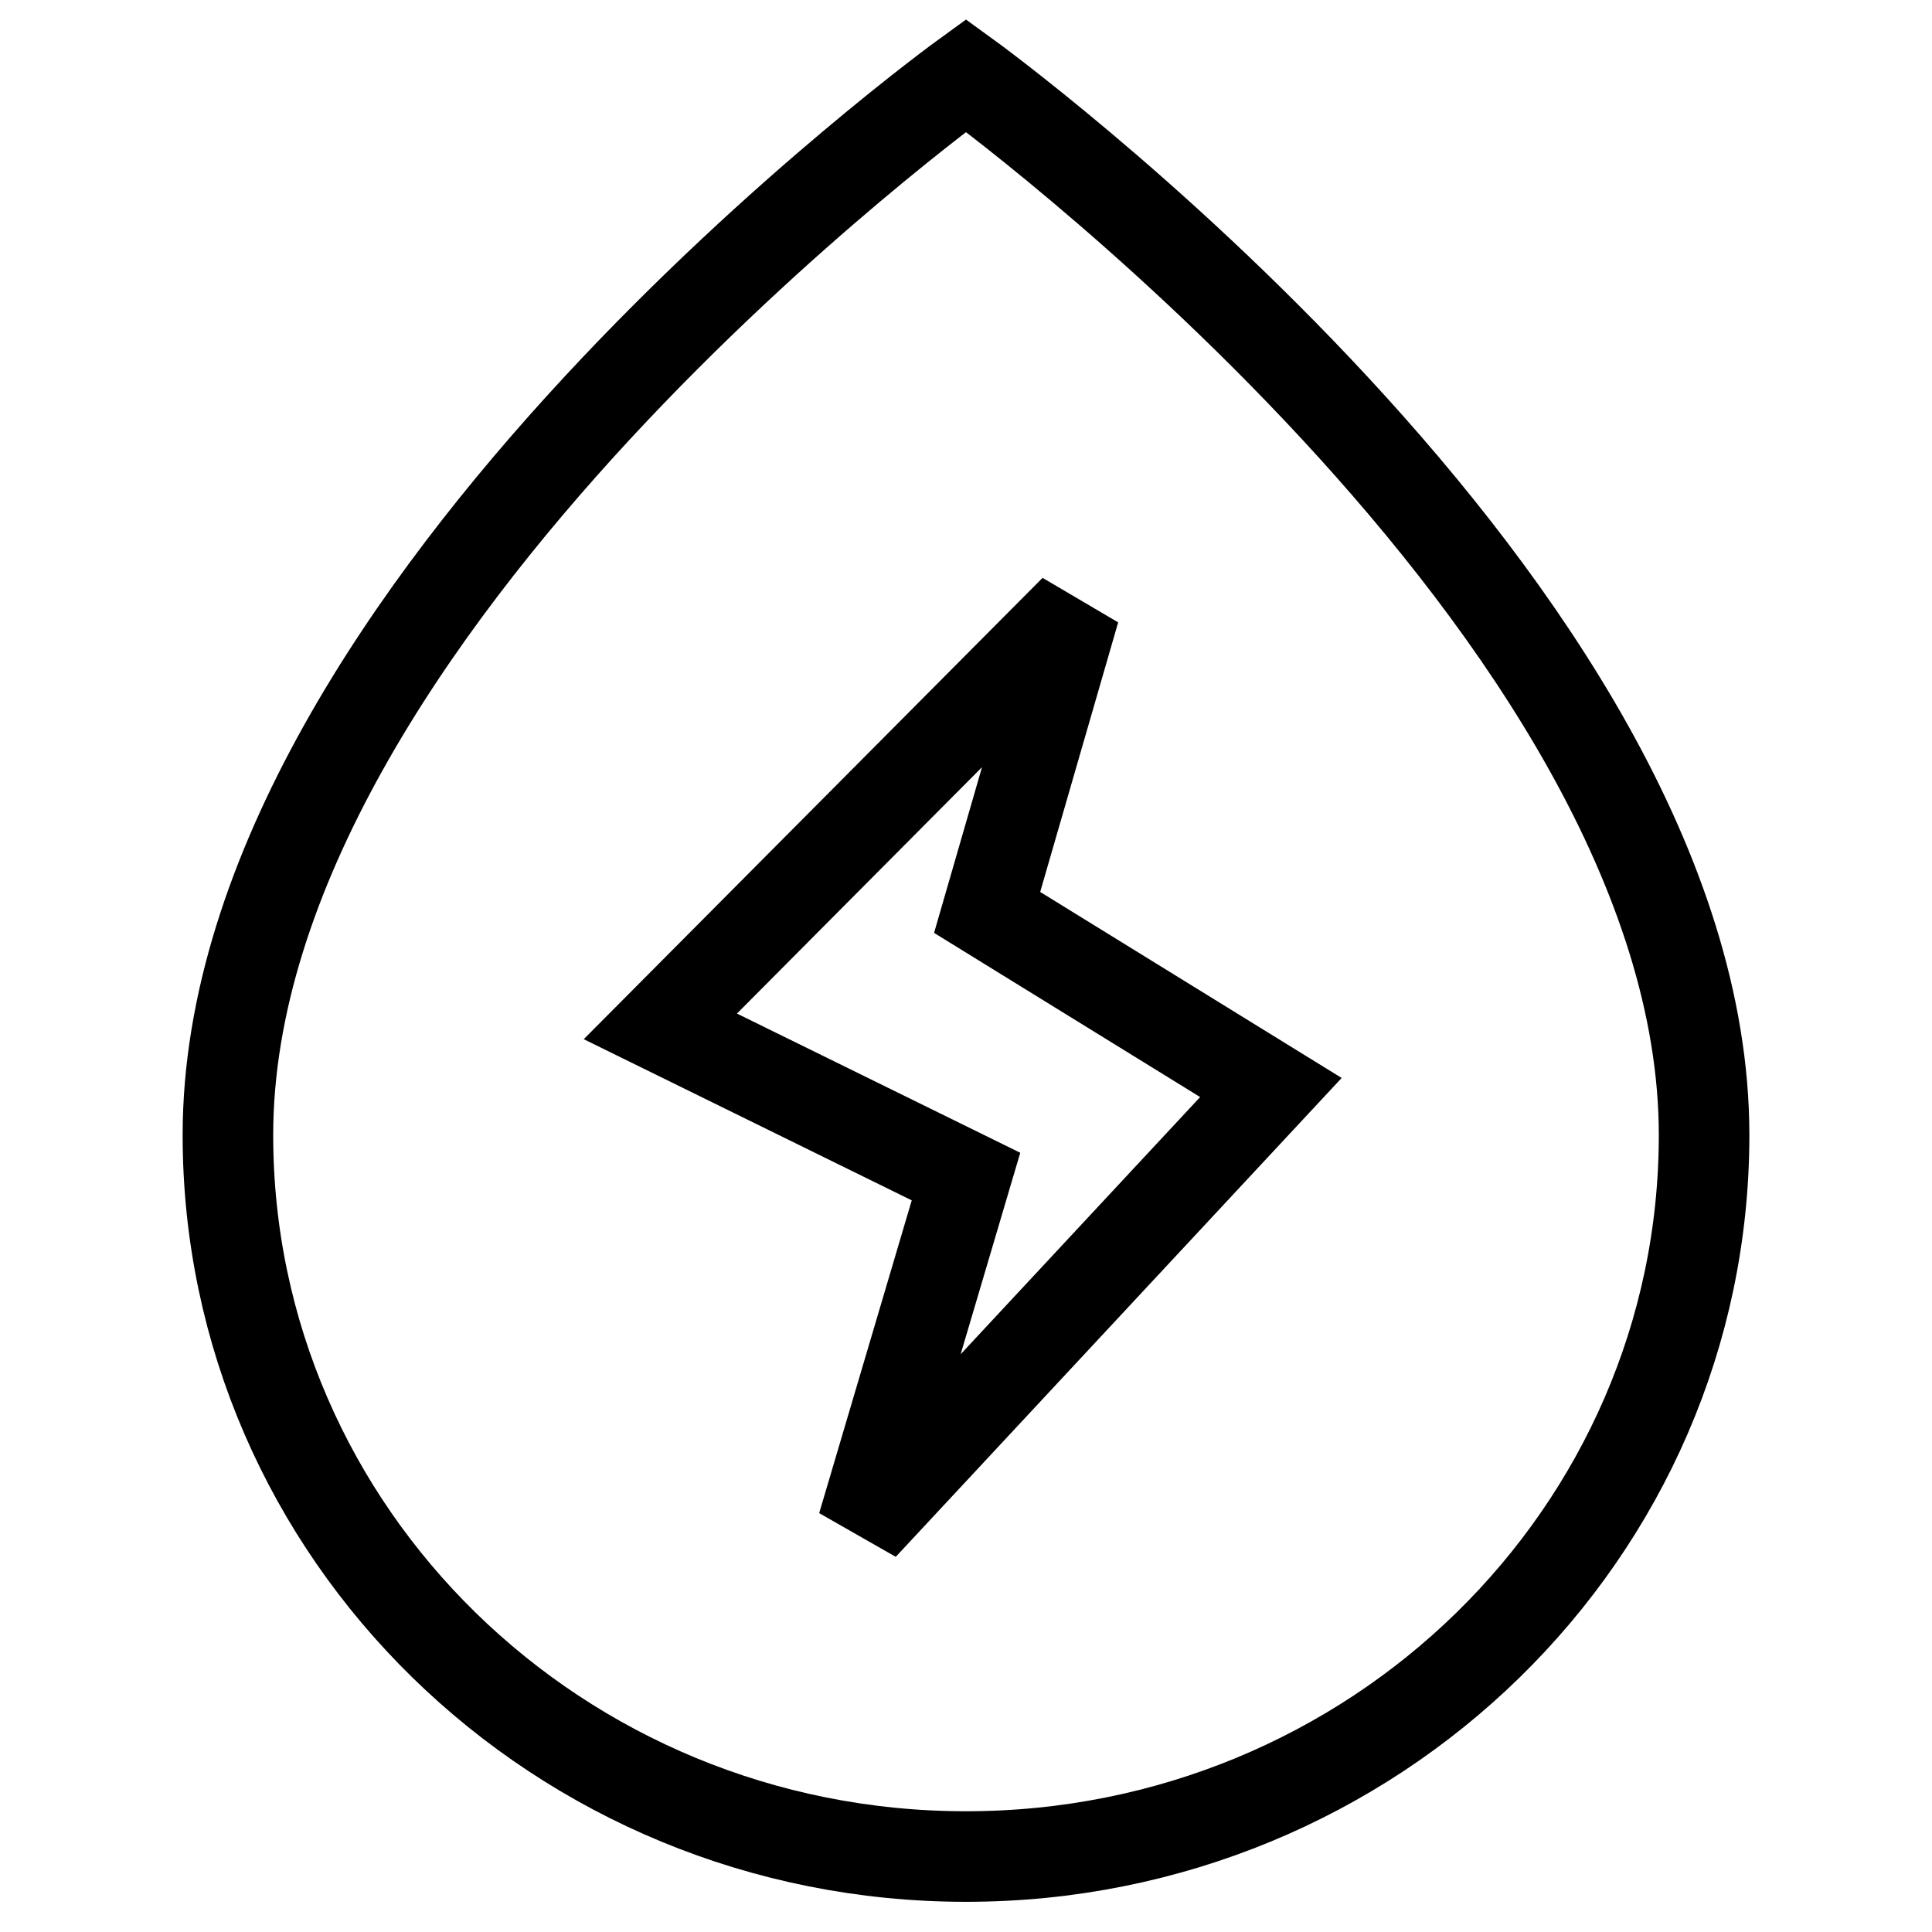 <?xml version="1.0" encoding="utf-8"?>
<!-- Svg Vector Icons : http://www.onlinewebfonts.com/icon -->
<!DOCTYPE svg PUBLIC "-//W3C//DTD SVG 1.1//EN" "http://www.w3.org/Graphics/SVG/1.1/DTD/svg11.dtd">
<svg version="1.1" xmlns="http://www.w3.org/2000/svg" xmlns:xlink="http://www.w3.org/1999/xlink" x="0px" y="0px" viewBox="0 0 256 256" enable-background="new 0 0 256 256" xml:space="preserve">
<g> <path stroke-width="12" fill-opacity="0" stroke="#000000"  d="M128,10c0,0-97.8,70.8-97.8,140.4C30.2,203.2,74,246,128,246s97.8-42.8,97.8-95.6C225.8,80.8,128,10,128,10 z M114.3,202.2l13.7-46.3L87.5,136l54.9-55.2l-11.6,40.1l37.6,23.2L114.3,202.2z"/></g>
</svg>